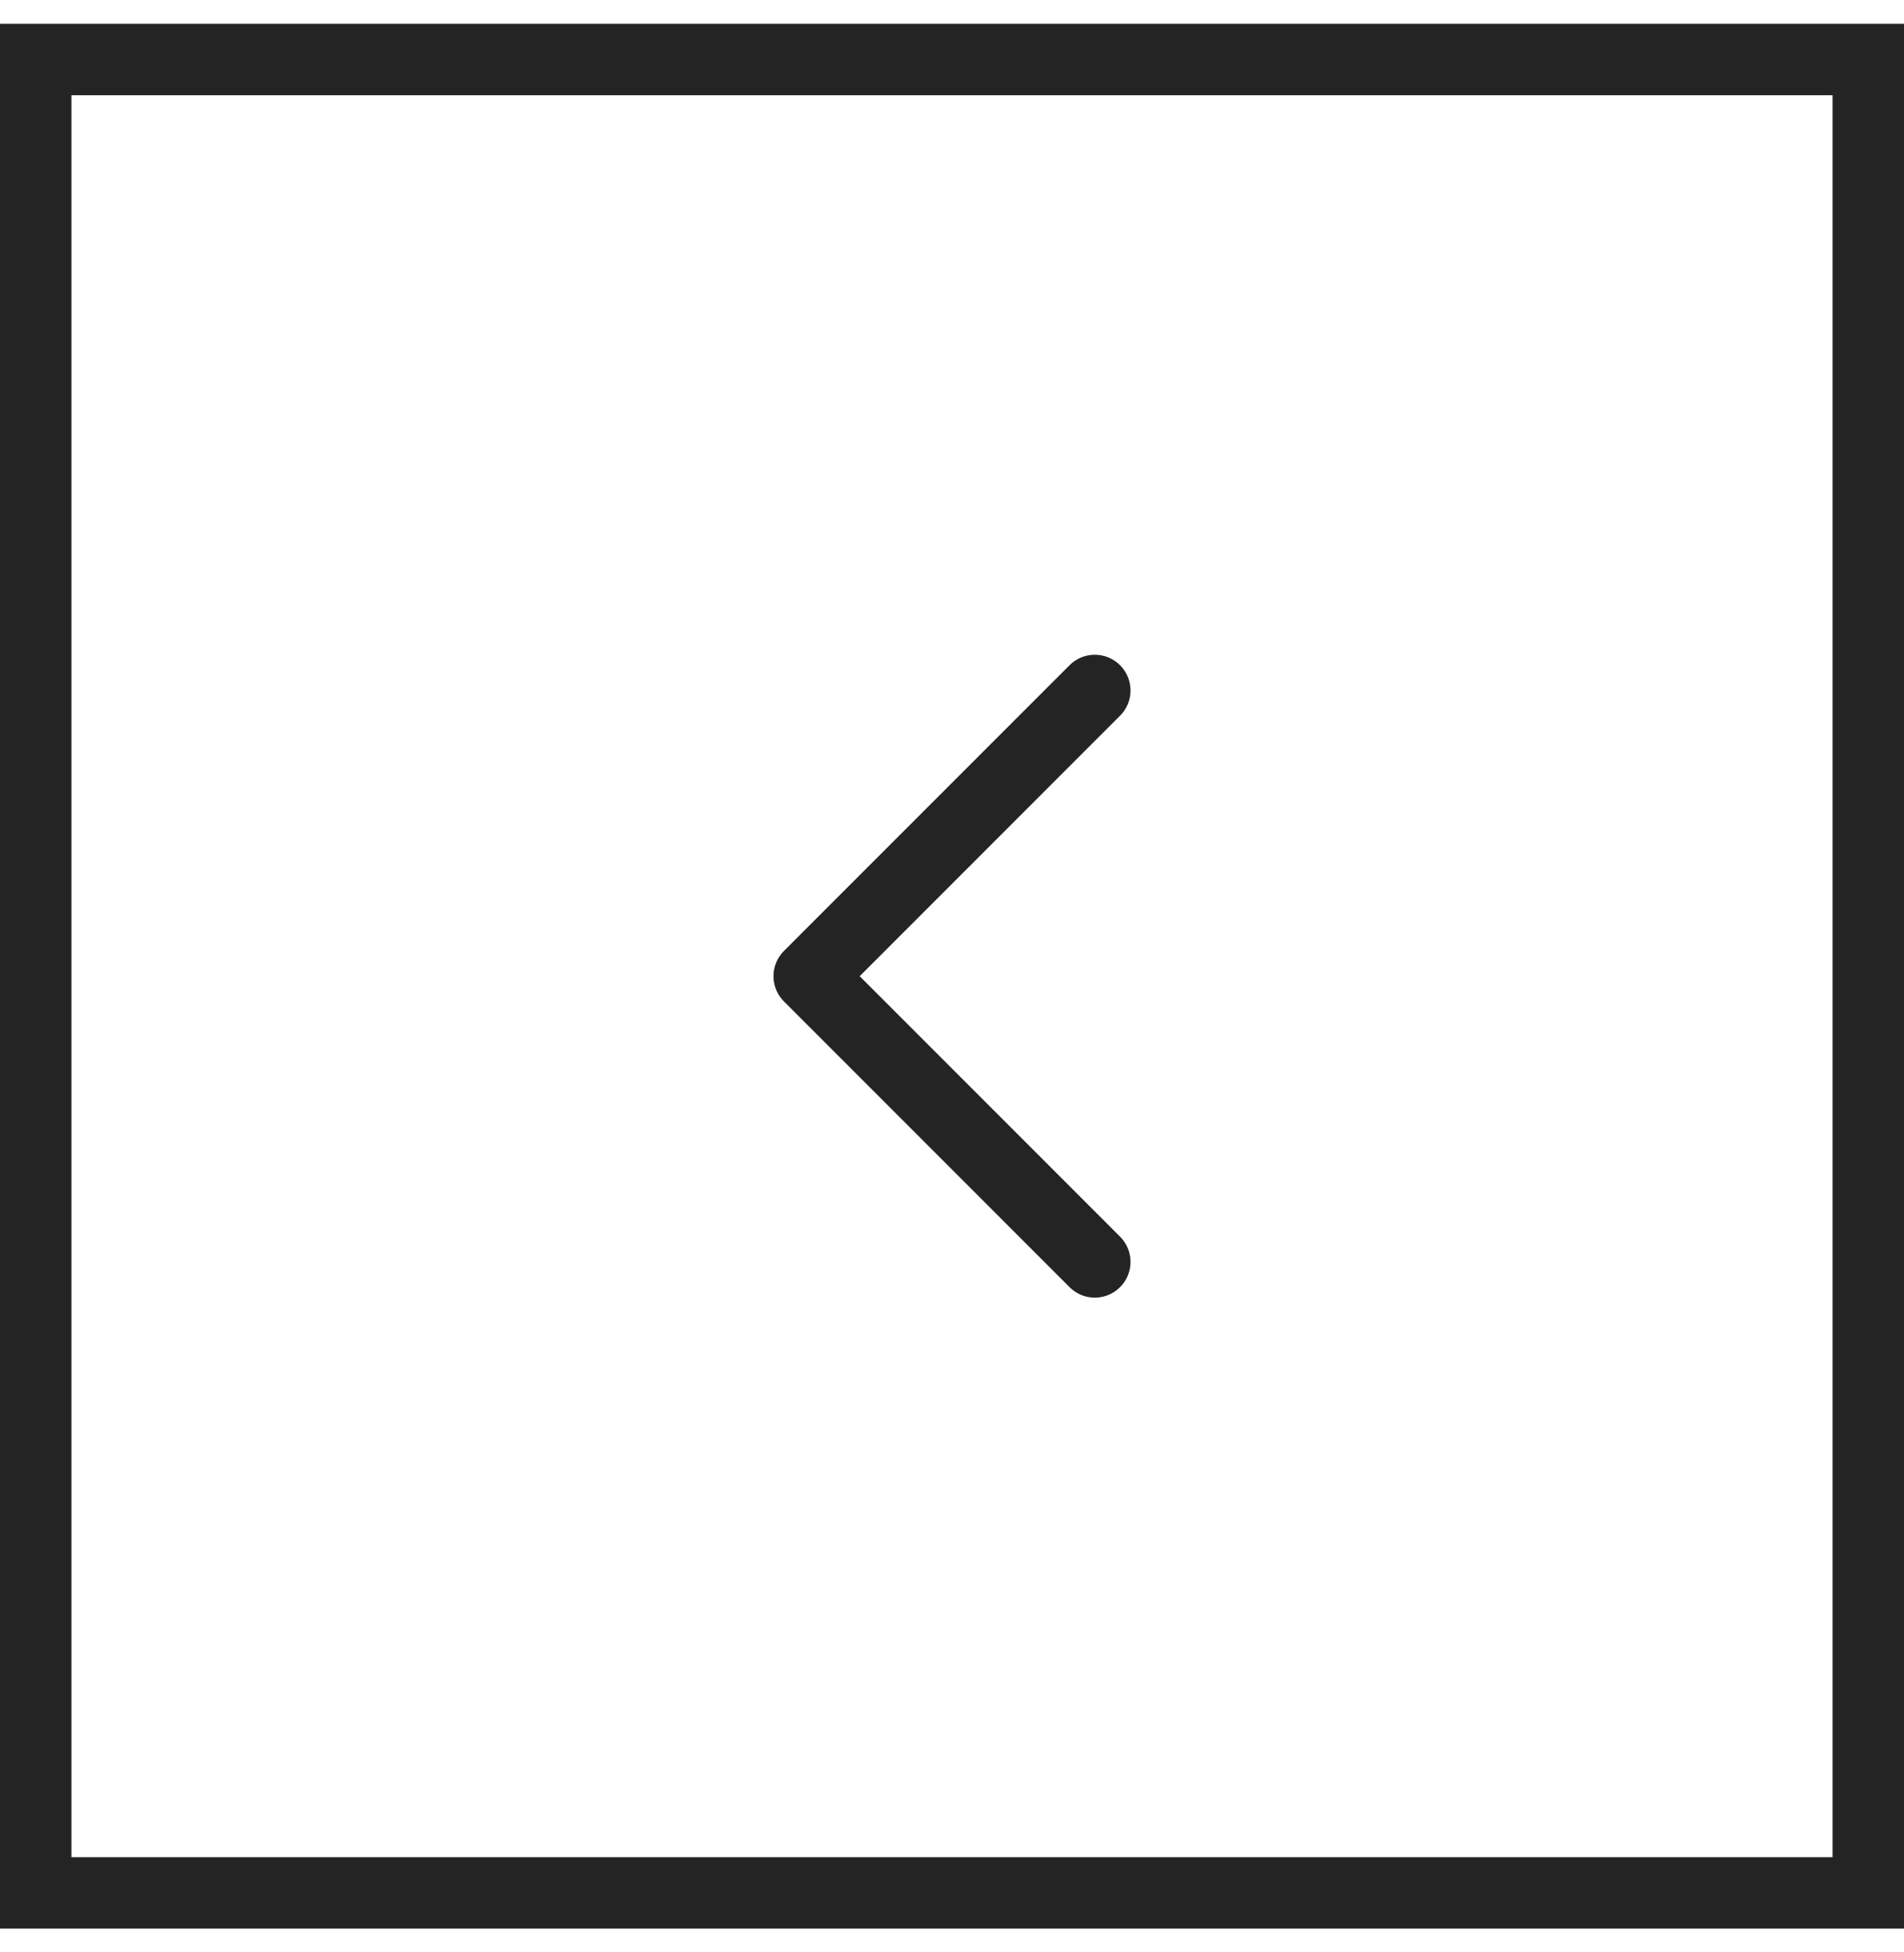 <svg width="40" height="41" viewBox="0 0 40 41" fill="none" xmlns="http://www.w3.org/2000/svg">
<rect x="39.25" y="1.25" width="38.5" height="38.5" transform="rotate(90 39.25 1.25)" stroke="#242424" stroke-width="1.5"/>
<path d="M23 14.5L17 20.5L23 26.5" stroke="#242424" stroke-width="1.5" stroke-linecap="round" stroke-linejoin="round"/>
</svg>
